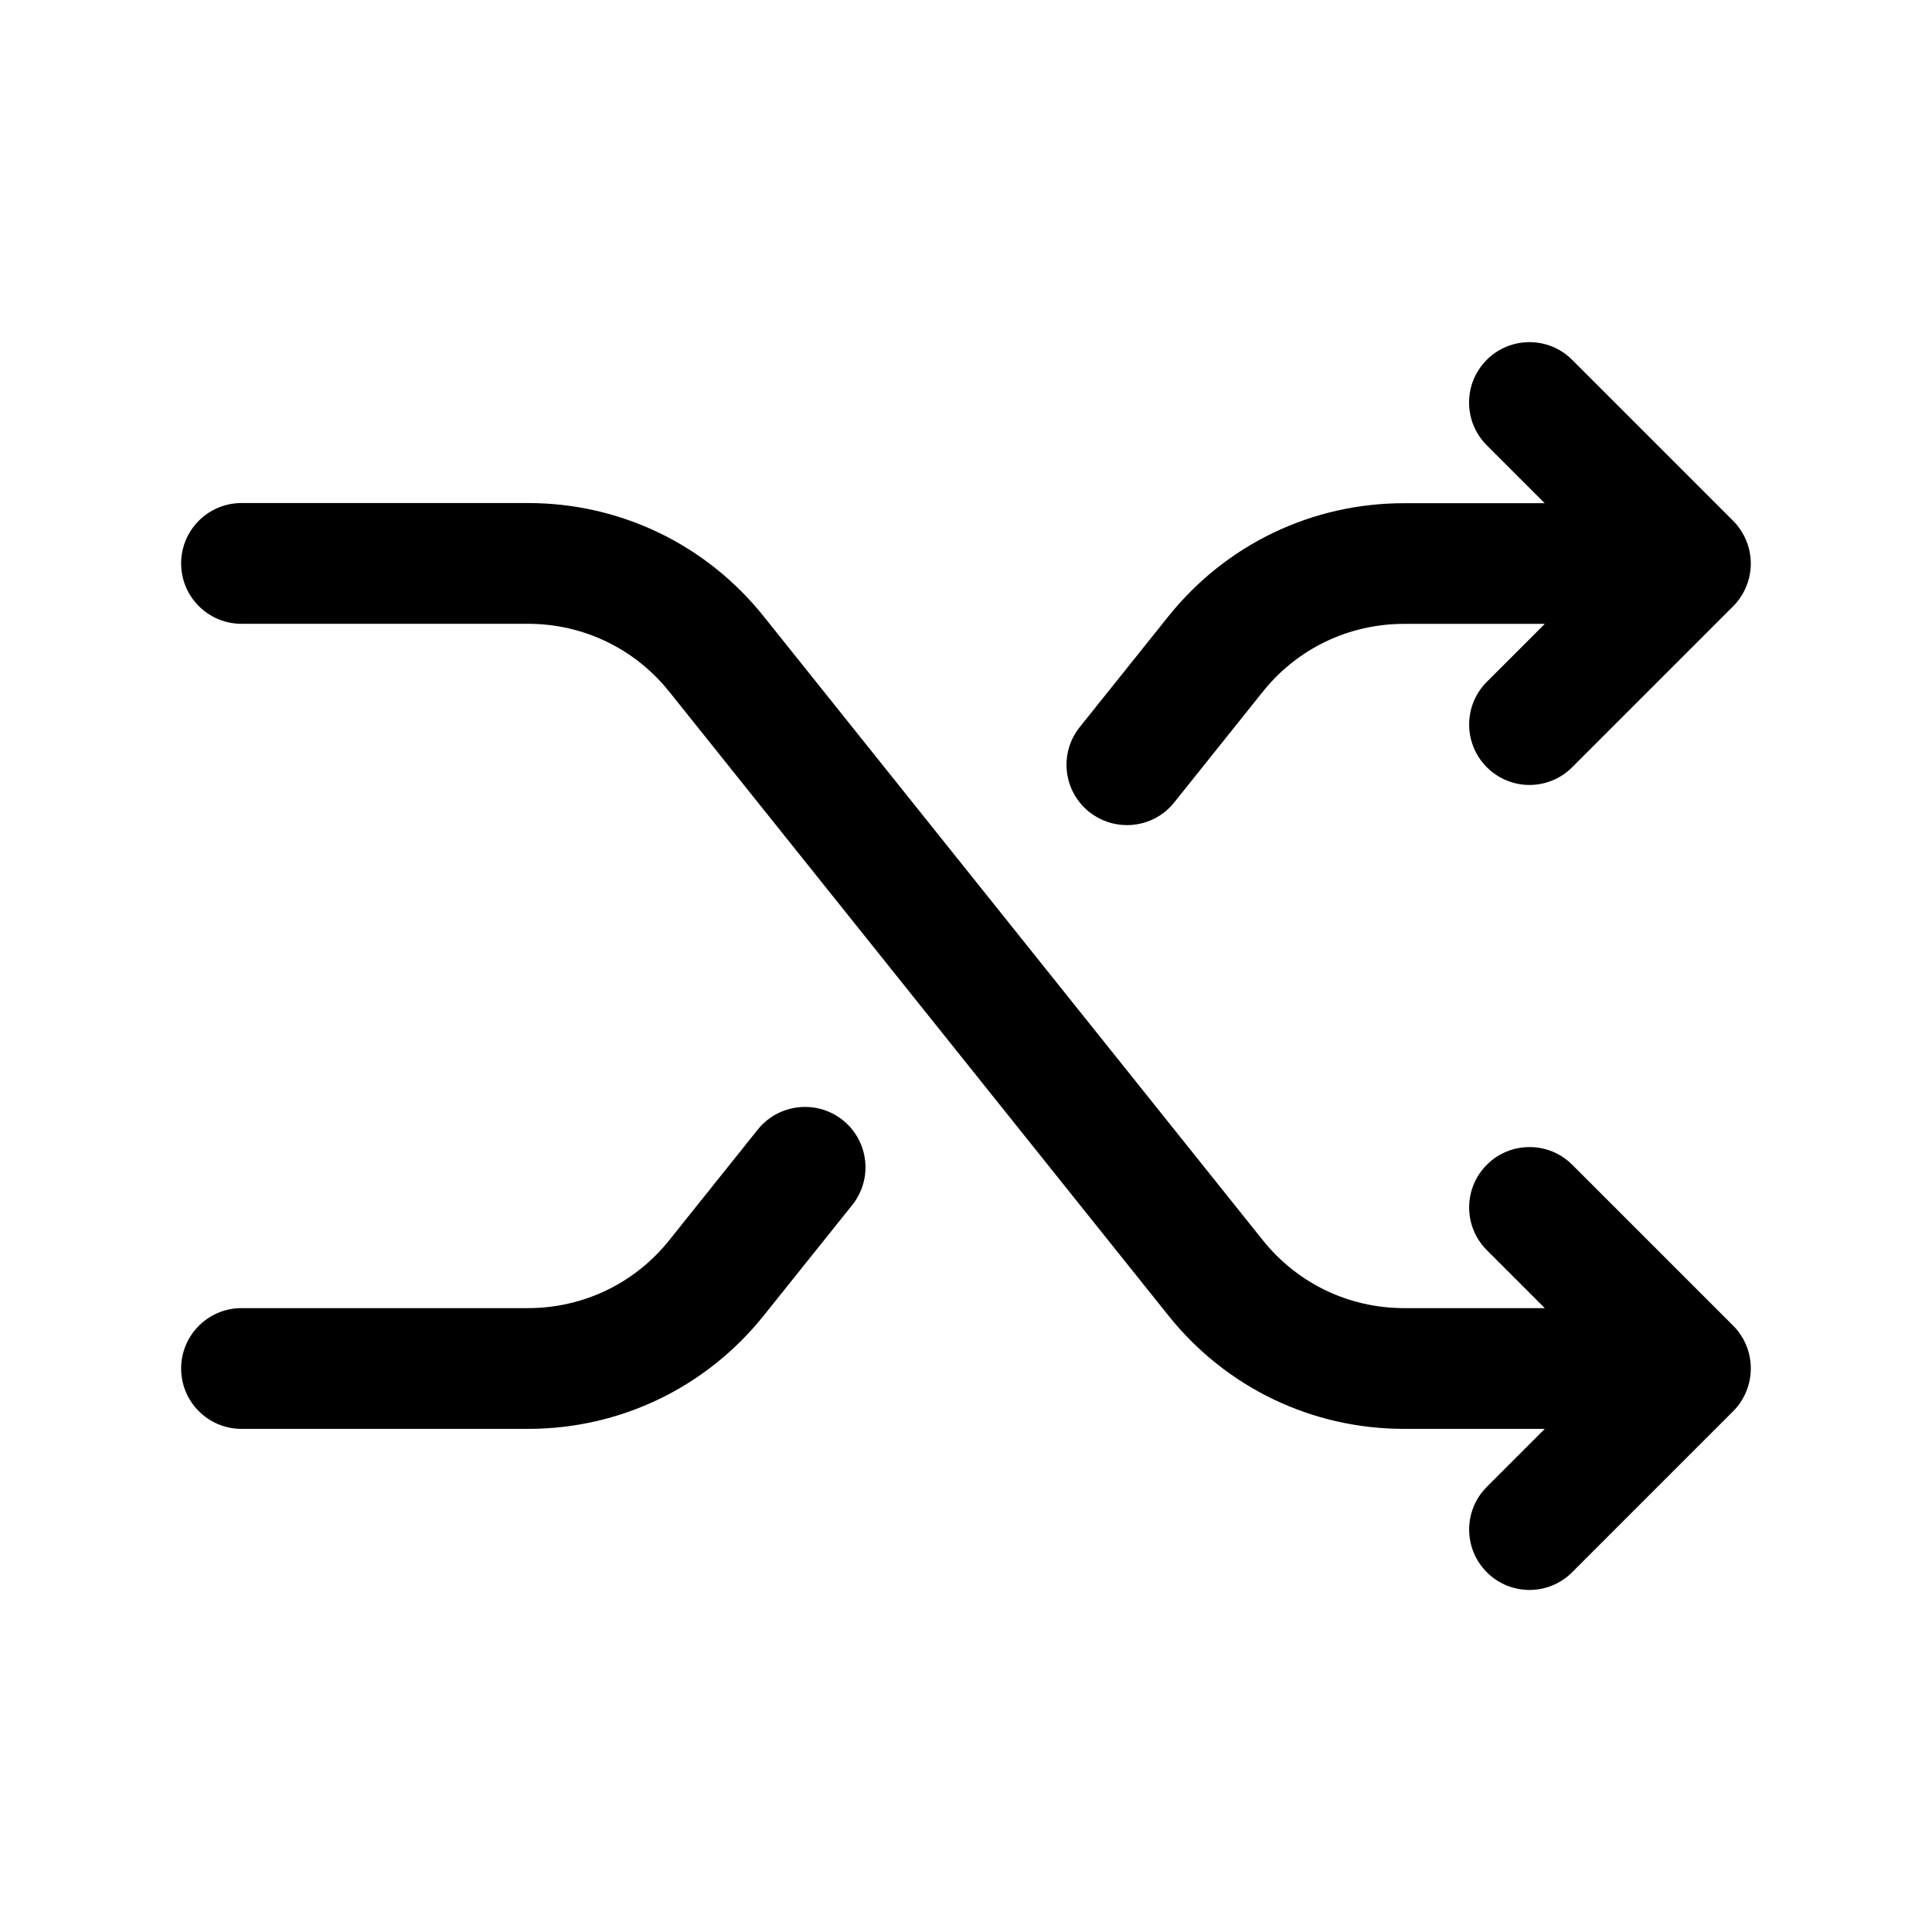 <svg width="24" height="24" viewBox="0 0 24 24" fill="none" xmlns="http://www.w3.org/2000/svg">
<path d="M21.692 17.287C21.654 17.379 21.599 17.462 21.53 17.531L19.53 19.531C19.384 19.677 19.192 19.751 19 19.751C18.808 19.751 18.616 19.678 18.47 19.531C18.177 19.238 18.177 18.763 18.47 18.47L19.19 17.75H17.442C16.296 17.75 15.23 17.237 14.514 16.342L8.315 8.594C7.886 8.057 7.246 7.749 6.559 7.749H3C2.586 7.749 2.25 7.413 2.25 6.999C2.25 6.585 2.586 6.249 3 6.249H6.559C7.705 6.249 8.771 6.762 9.487 7.657L15.686 15.405C16.115 15.942 16.755 16.25 17.442 16.25H19.19L18.47 15.53C18.177 15.237 18.177 14.762 18.47 14.469C18.763 14.176 19.238 14.176 19.531 14.469L21.531 16.469C21.6 16.538 21.655 16.621 21.693 16.713C21.768 16.897 21.768 17.103 21.692 17.287ZM14 10.25C14.22 10.25 14.438 10.154 14.586 9.969L15.686 8.594C16.115 8.057 16.755 7.75 17.442 7.75H19.19L18.47 8.47C18.177 8.763 18.177 9.238 18.47 9.531C18.616 9.677 18.808 9.751 19 9.751C19.192 9.751 19.384 9.678 19.53 9.531L21.53 7.531C21.599 7.462 21.654 7.379 21.692 7.287C21.768 7.104 21.768 6.897 21.692 6.714C21.654 6.622 21.599 6.539 21.53 6.47L19.53 4.47C19.237 4.177 18.762 4.177 18.469 4.47C18.176 4.763 18.176 5.238 18.469 5.531L19.189 6.251H17.441C16.295 6.251 15.229 6.764 14.513 7.658L13.413 9.032C13.154 9.356 13.207 9.827 13.53 10.086C13.67 10.196 13.835 10.25 14 10.25ZM9.414 14.031L8.314 15.406C7.885 15.943 7.245 16.25 6.558 16.25H3C2.586 16.25 2.25 16.586 2.25 17C2.25 17.414 2.586 17.75 3 17.75H6.559C7.705 17.75 8.771 17.237 9.487 16.343L10.587 14.969C10.846 14.645 10.793 14.174 10.47 13.915C10.146 13.657 9.675 13.708 9.414 14.031Z" fill="black"/>
</svg>

